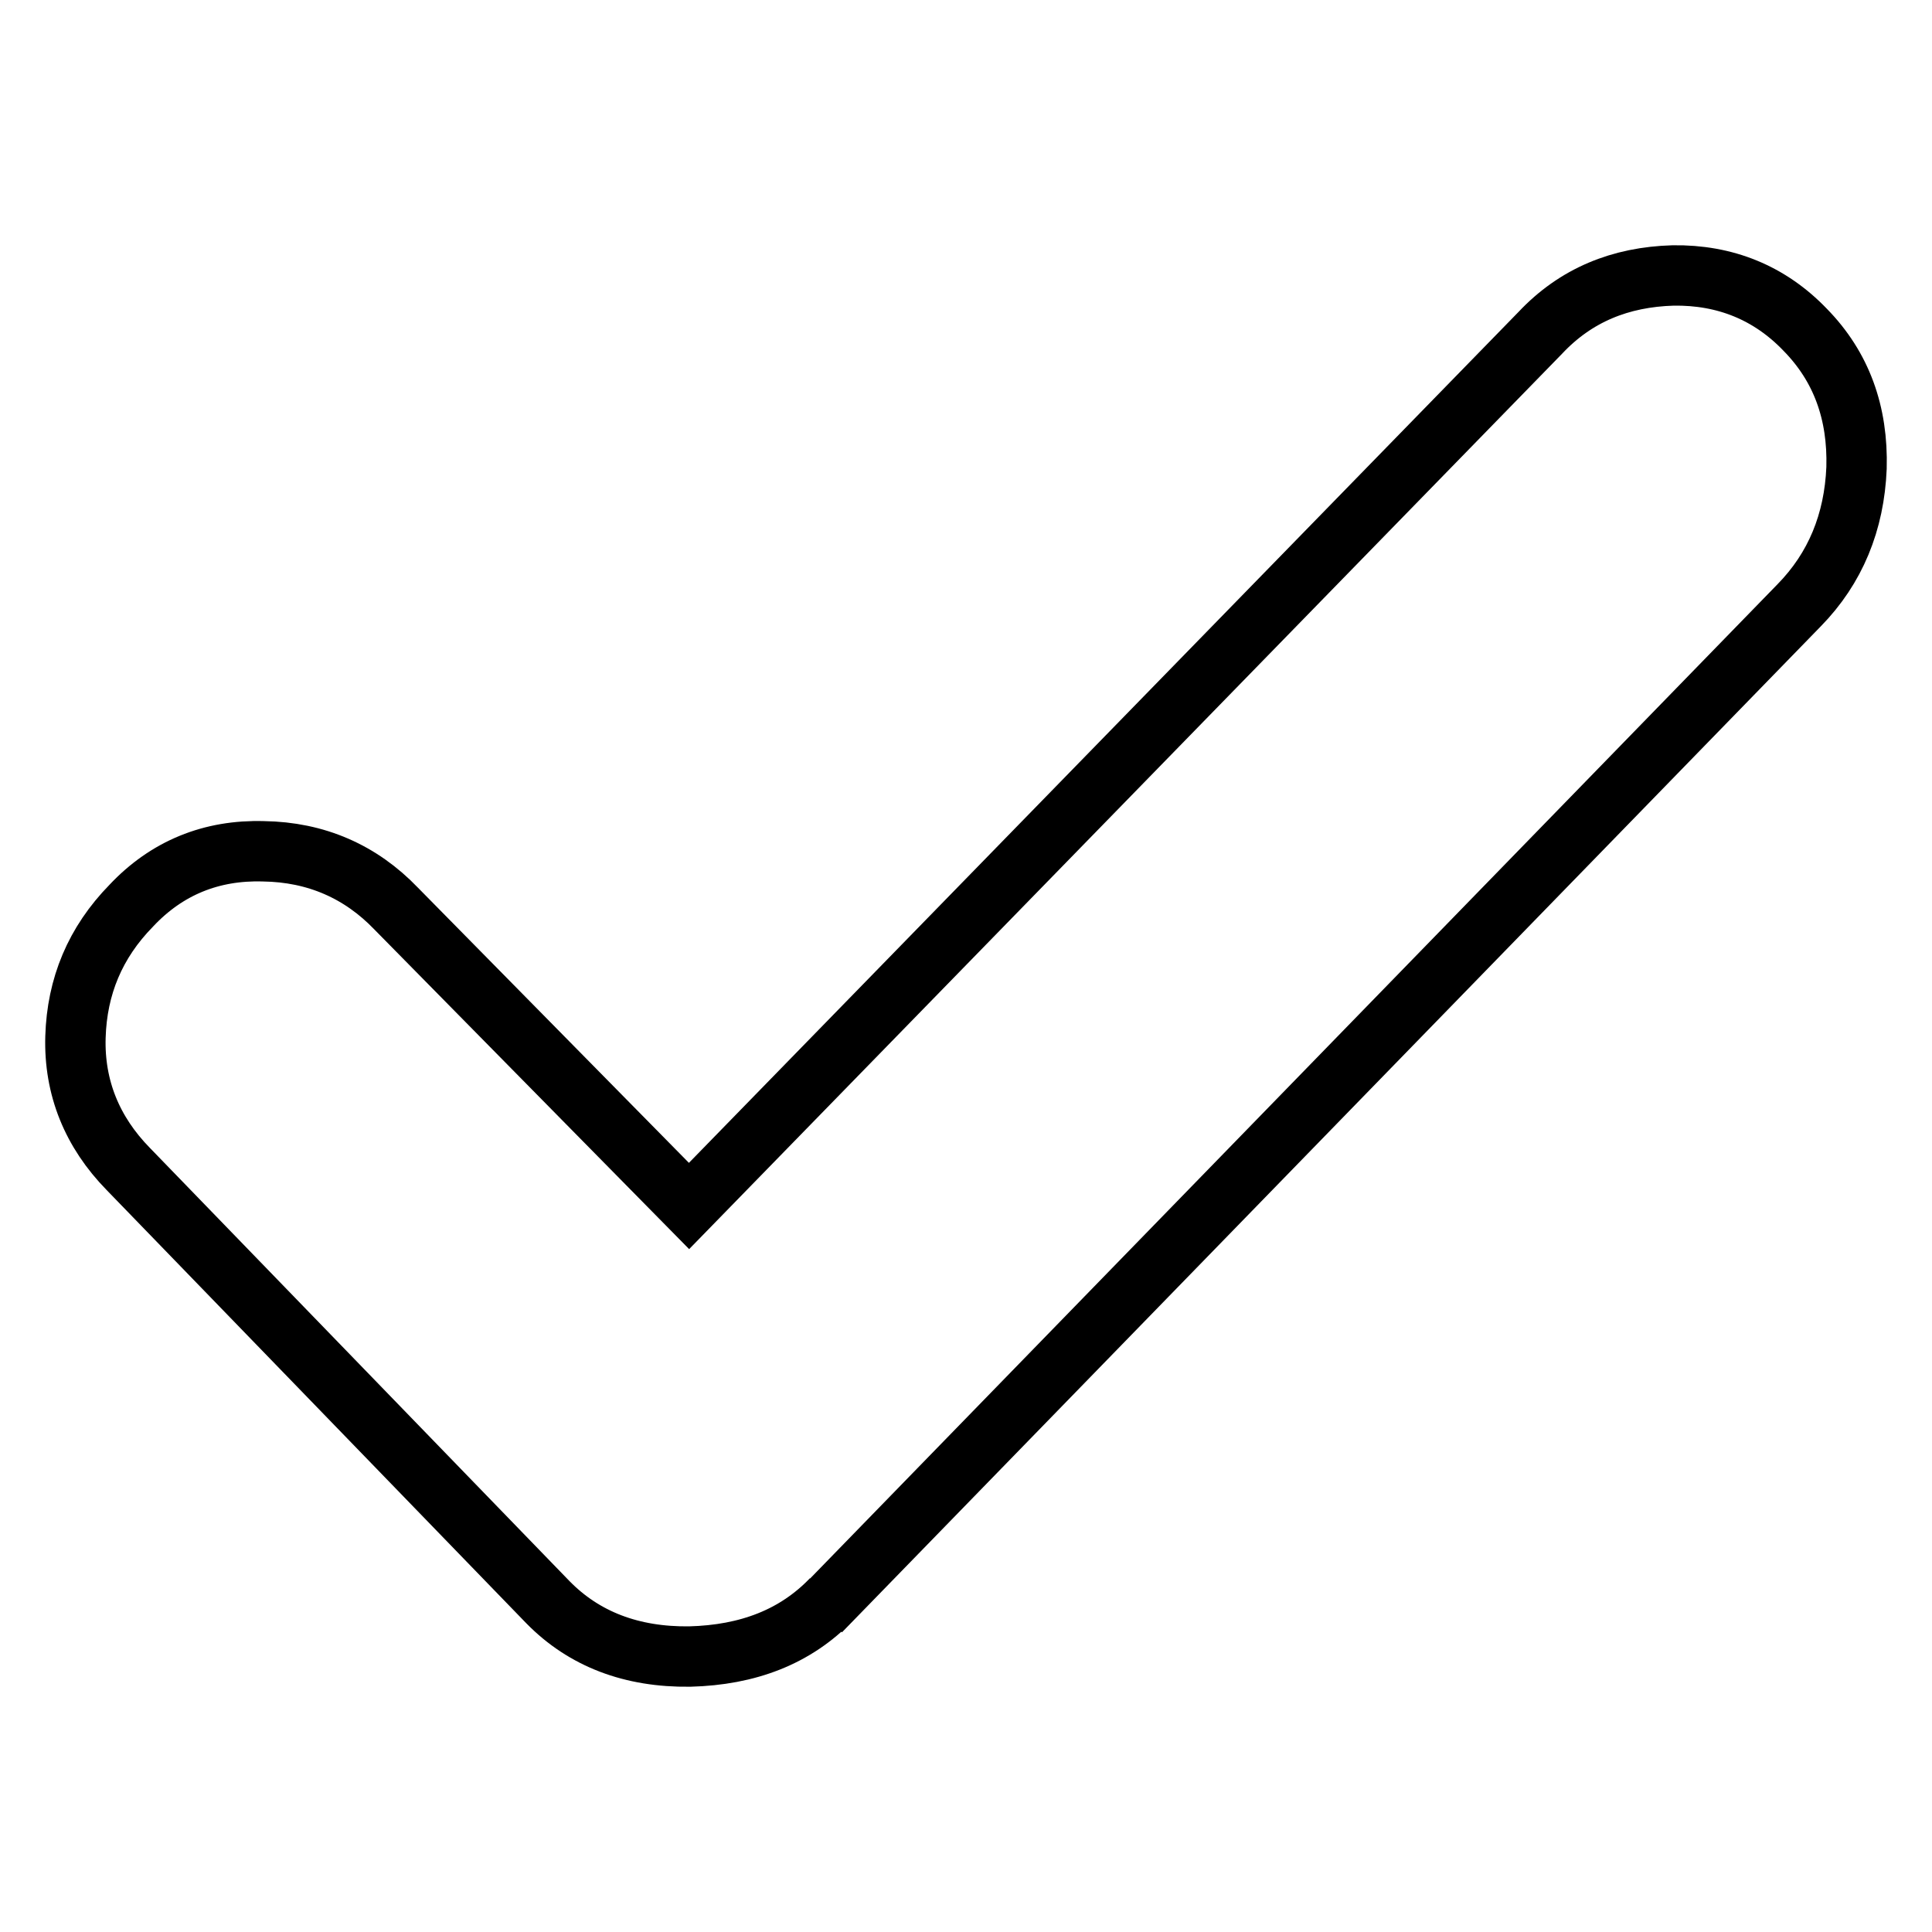 <?xml version="1.0" encoding="utf-8"?>
<!-- Svg Vector Icons : http://www.onlinewebfonts.com/icon -->
<!DOCTYPE svg PUBLIC "-//W3C//DTD SVG 1.1//EN" "http://www.w3.org/Graphics/SVG/1.1/DTD/svg11.dtd">
<svg version="1.1" xmlns="http://www.w3.org/2000/svg" xmlns:xlink="http://www.w3.org/1999/xlink" x="0px" y="0px" viewBox="0 0 256 256" enable-background="new 0 0 256 256" xml:space="preserve">
<g><g><path stroke-width="8" fill-opacity="0" stroke="#000000"  d="M238.4,80.2c4.8-4.9,7.3-11,7.6-18.2c0.2-7.3-2-13.4-6.8-18.3c-4.7-4.9-10.6-7.3-17.5-7.2c-7,0.2-12.9,2.6-17.6,7.6L91.3,159.8l-38.8-39.4c-4.7-4.9-10.6-7.5-17.6-7.6c-6.9-0.2-12.8,2.2-17.5,7.2c-4.8,4.9-7.2,10.7-7.4,17.4c-0.2,6.7,2.2,12.6,7,17.5l55.6,57.4c4.8,4.9,11.1,7.3,18.8,7.2c7.7-0.2,14-2.6,18.8-7.6l-1.5,1.6L238.4,80.2L238.4,80.2z"/></g></g>
</svg>